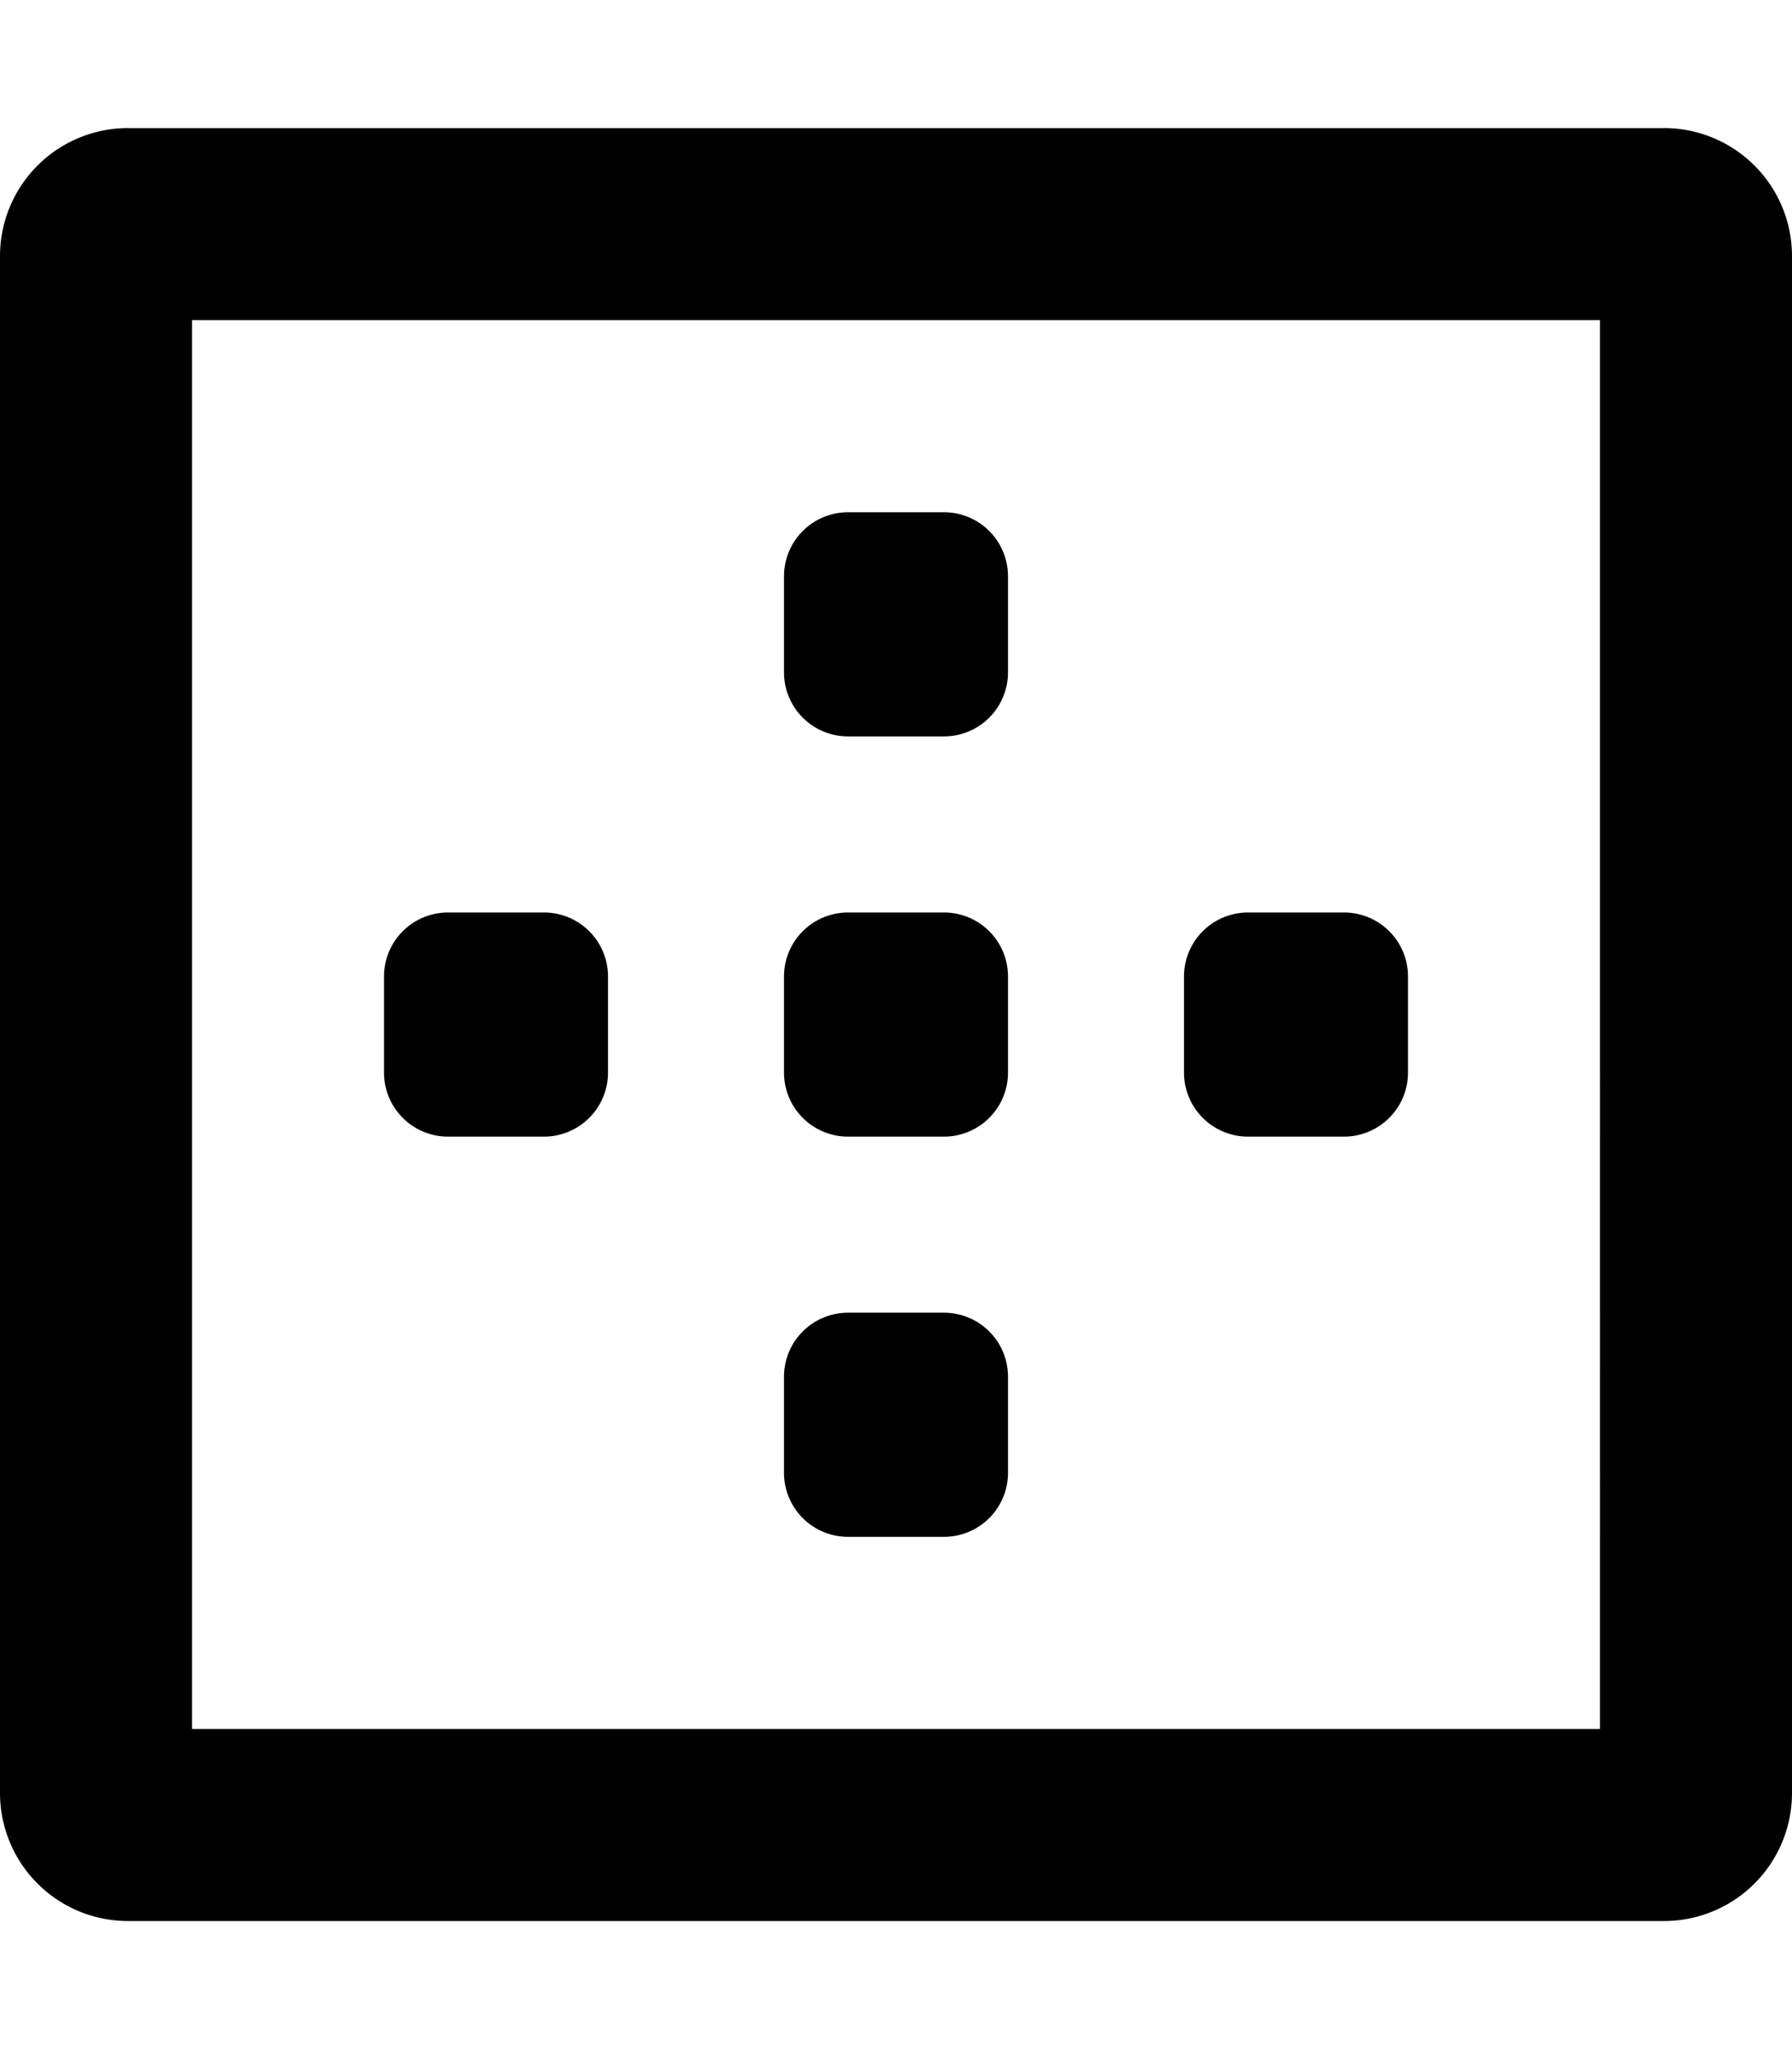<svg xmlns="http://www.w3.org/2000/svg" viewBox="0 0 448 512"><!-- Font Awesome Pro 5.15.4 by @fontawesome - https://fontawesome.com License - https://fontawesome.com/license (Commercial License) --><path d="M416 32H32A32 32 0 0 0 0 64v384a32 32 0 0 0 32 32h384a32 32 0 0 0 32-32V64a32 32 0 0 0-32-32zm-16 400H48V80h352zM212 184h24a16 16 0 0 0 16-16v-24a16 16 0 0 0-16-16h-24a16 16 0 0 0-16 16v24a16 16 0 0 0 16 16zm100 100h24a16 16 0 0 0 16-16v-24a16 16 0 0 0-16-16h-24a16 16 0 0 0-16 16v24a16 16 0 0 0 16 16zm-200 0h24a16 16 0 0 0 16-16v-24a16 16 0 0 0-16-16h-24a16 16 0 0 0-16 16v24a16 16 0 0 0 16 16zm100 0h24a16 16 0 0 0 16-16v-24a16 16 0 0 0-16-16h-24a16 16 0 0 0-16 16v24a16 16 0 0 0 16 16zm0 100h24a16 16 0 0 0 16-16v-24a16 16 0 0 0-16-16h-24a16 16 0 0 0-16 16v24a16 16 0 0 0 16 16z"/></svg>